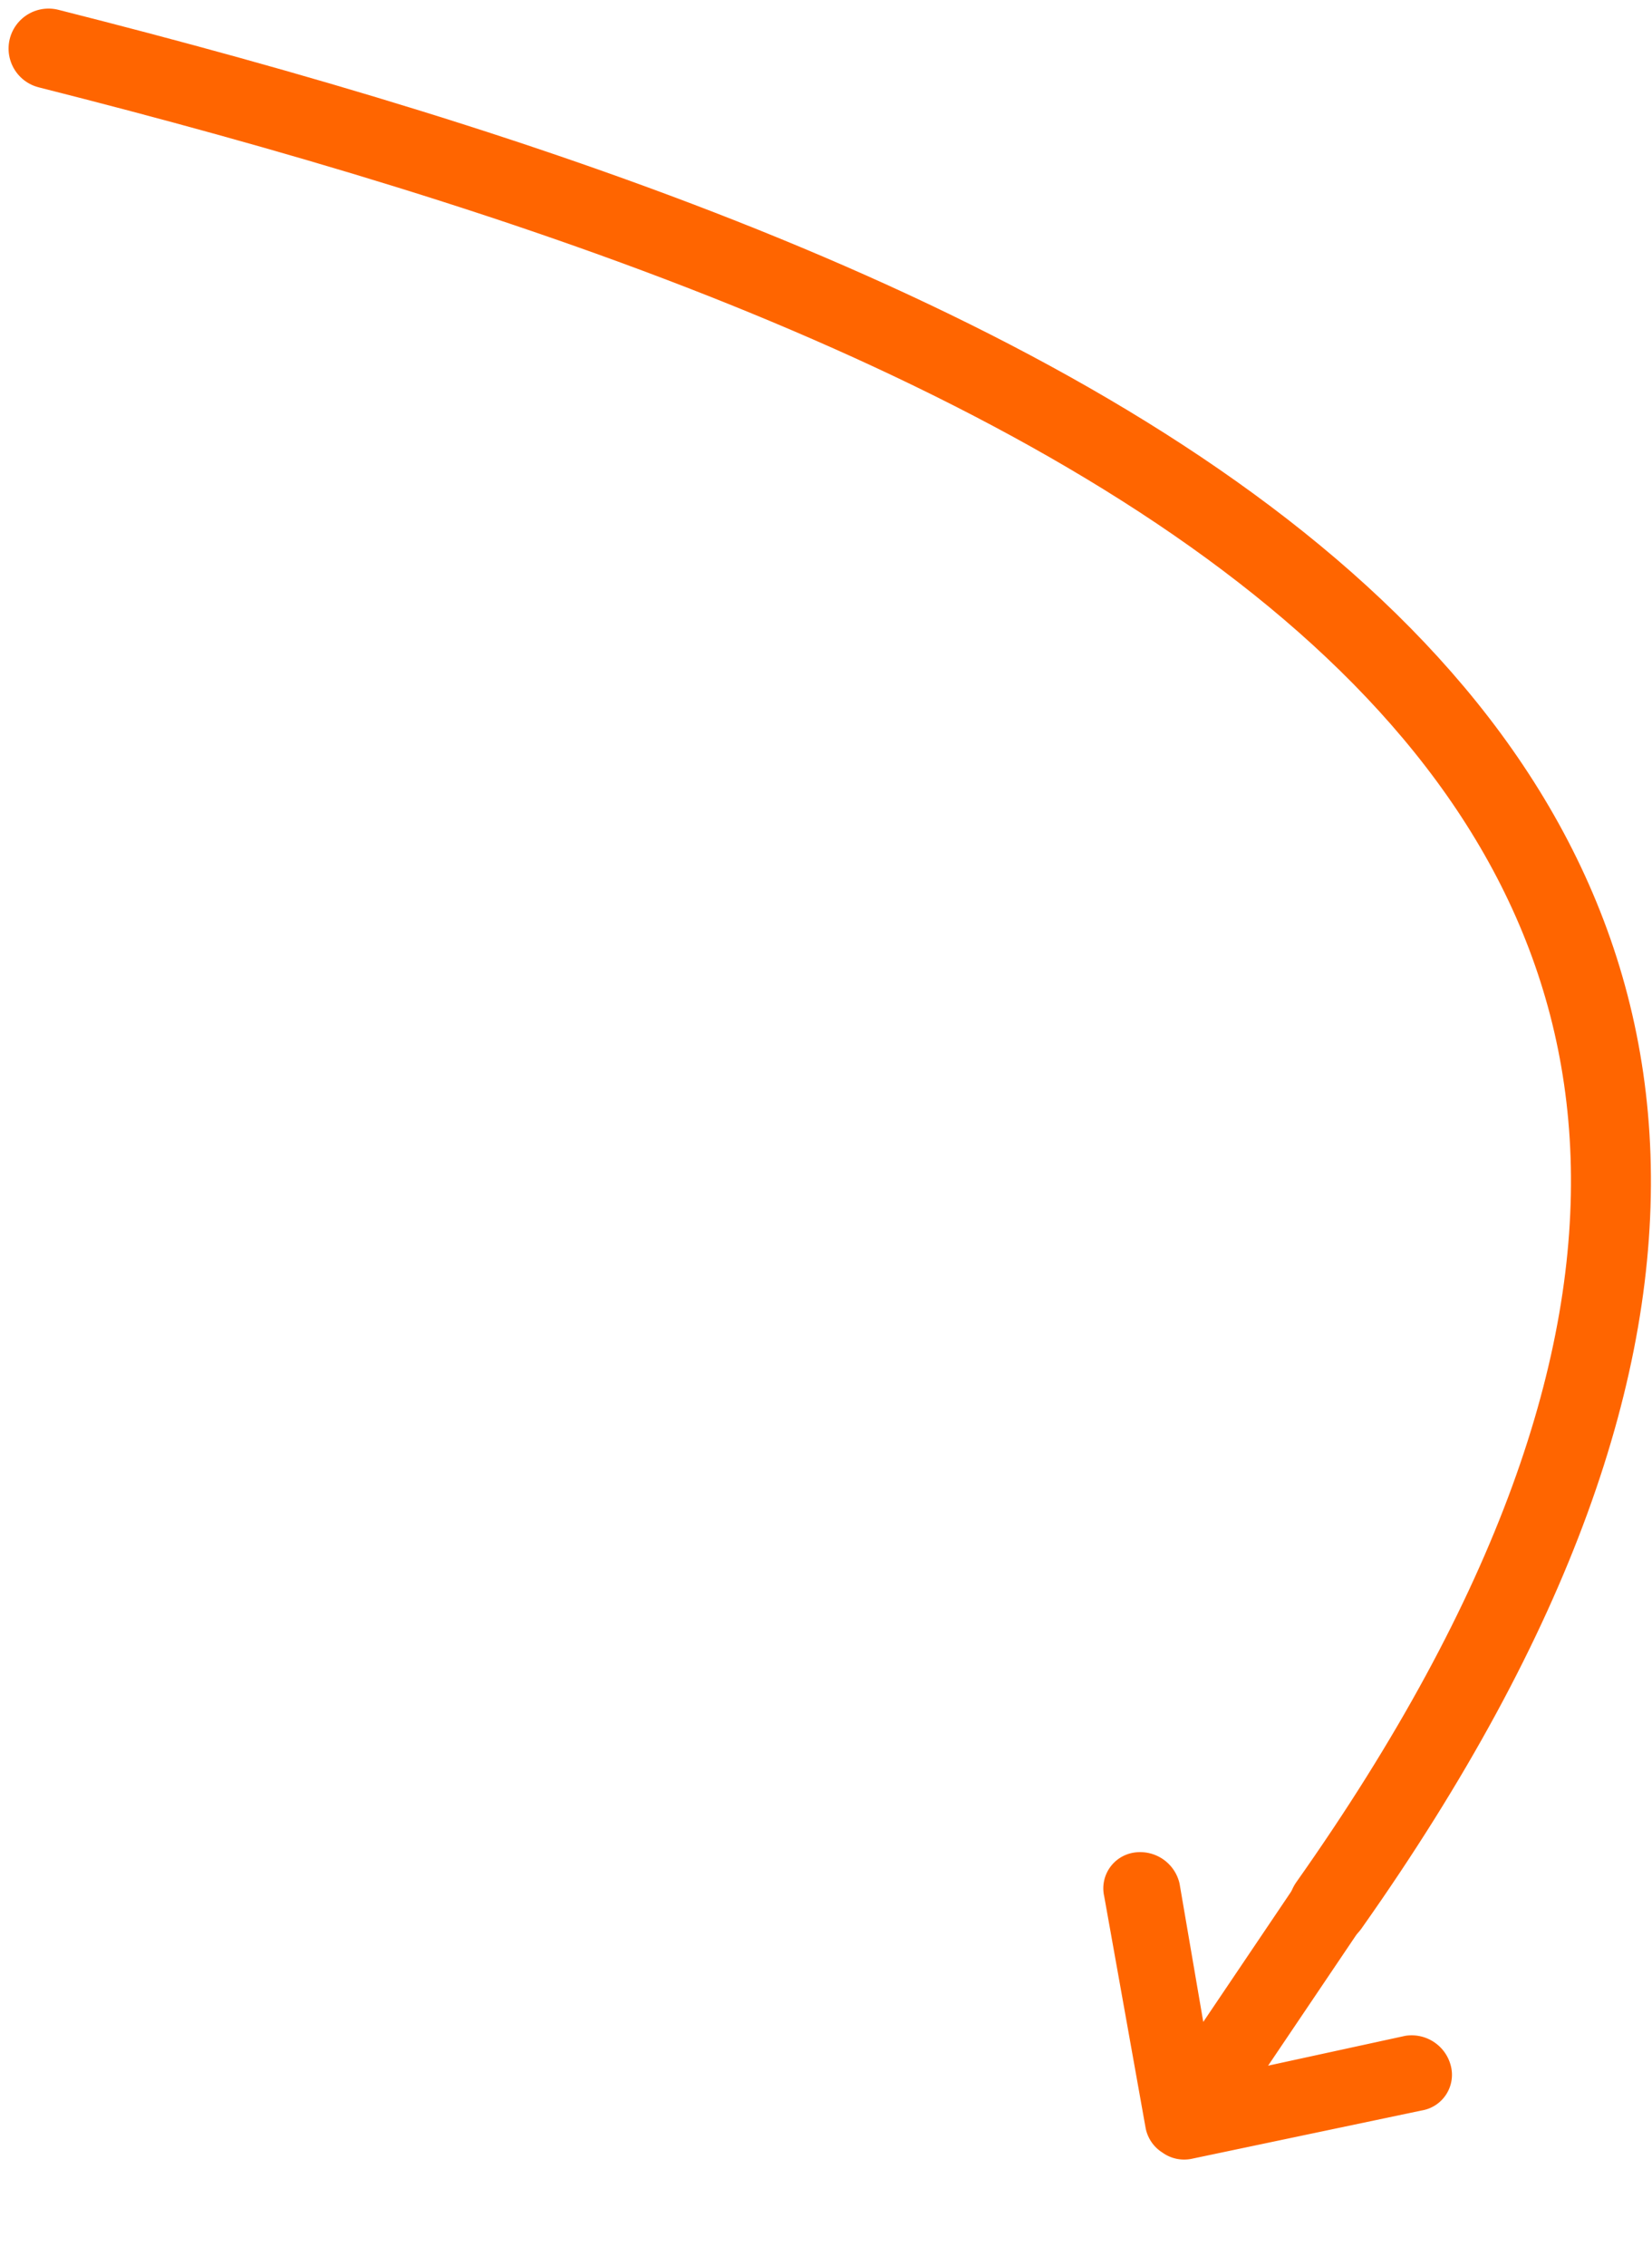 <svg xmlns="http://www.w3.org/2000/svg" width="247.953" height="339.992" viewBox="0 0 247.953 339.992">
  <g id="Gruppe_78" data-name="Gruppe 78" transform="translate(-1237.299 -2351.884)">
    <path id="Icon_ionic-md-arrow-round-down" data-name="Icon ionic-md-arrow-round-down" d="M8.049,43.195,32.627,68.524a5.586,5.586,0,0,0,4.108,1.651h.073a5.586,5.586,0,0,0,4.108-1.651L65.494,43.195a5.424,5.424,0,0,0,0-7.923,6.067,6.067,0,0,0-8.29,0L42.641,50.495V11.244a5.875,5.875,0,0,0-11.738,0v39.25L16.34,35.271a6.067,6.067,0,0,0-8.29,0A5.424,5.424,0,0,0,8.049,43.195Z" transform="translate(1420.517 2596.113) rotate(34)" fill="#ff6500"/>
    <path id="Pfad_15" data-name="Pfad 15" d="M5845.8-261.493c142.42,36.039,316.074,103.22,192.167,278.6" transform="translate(-4601.215 2620.665)" fill="none" stroke="#ff6500" stroke-linecap="round" stroke-width="12"/>
  </g>
</svg>
